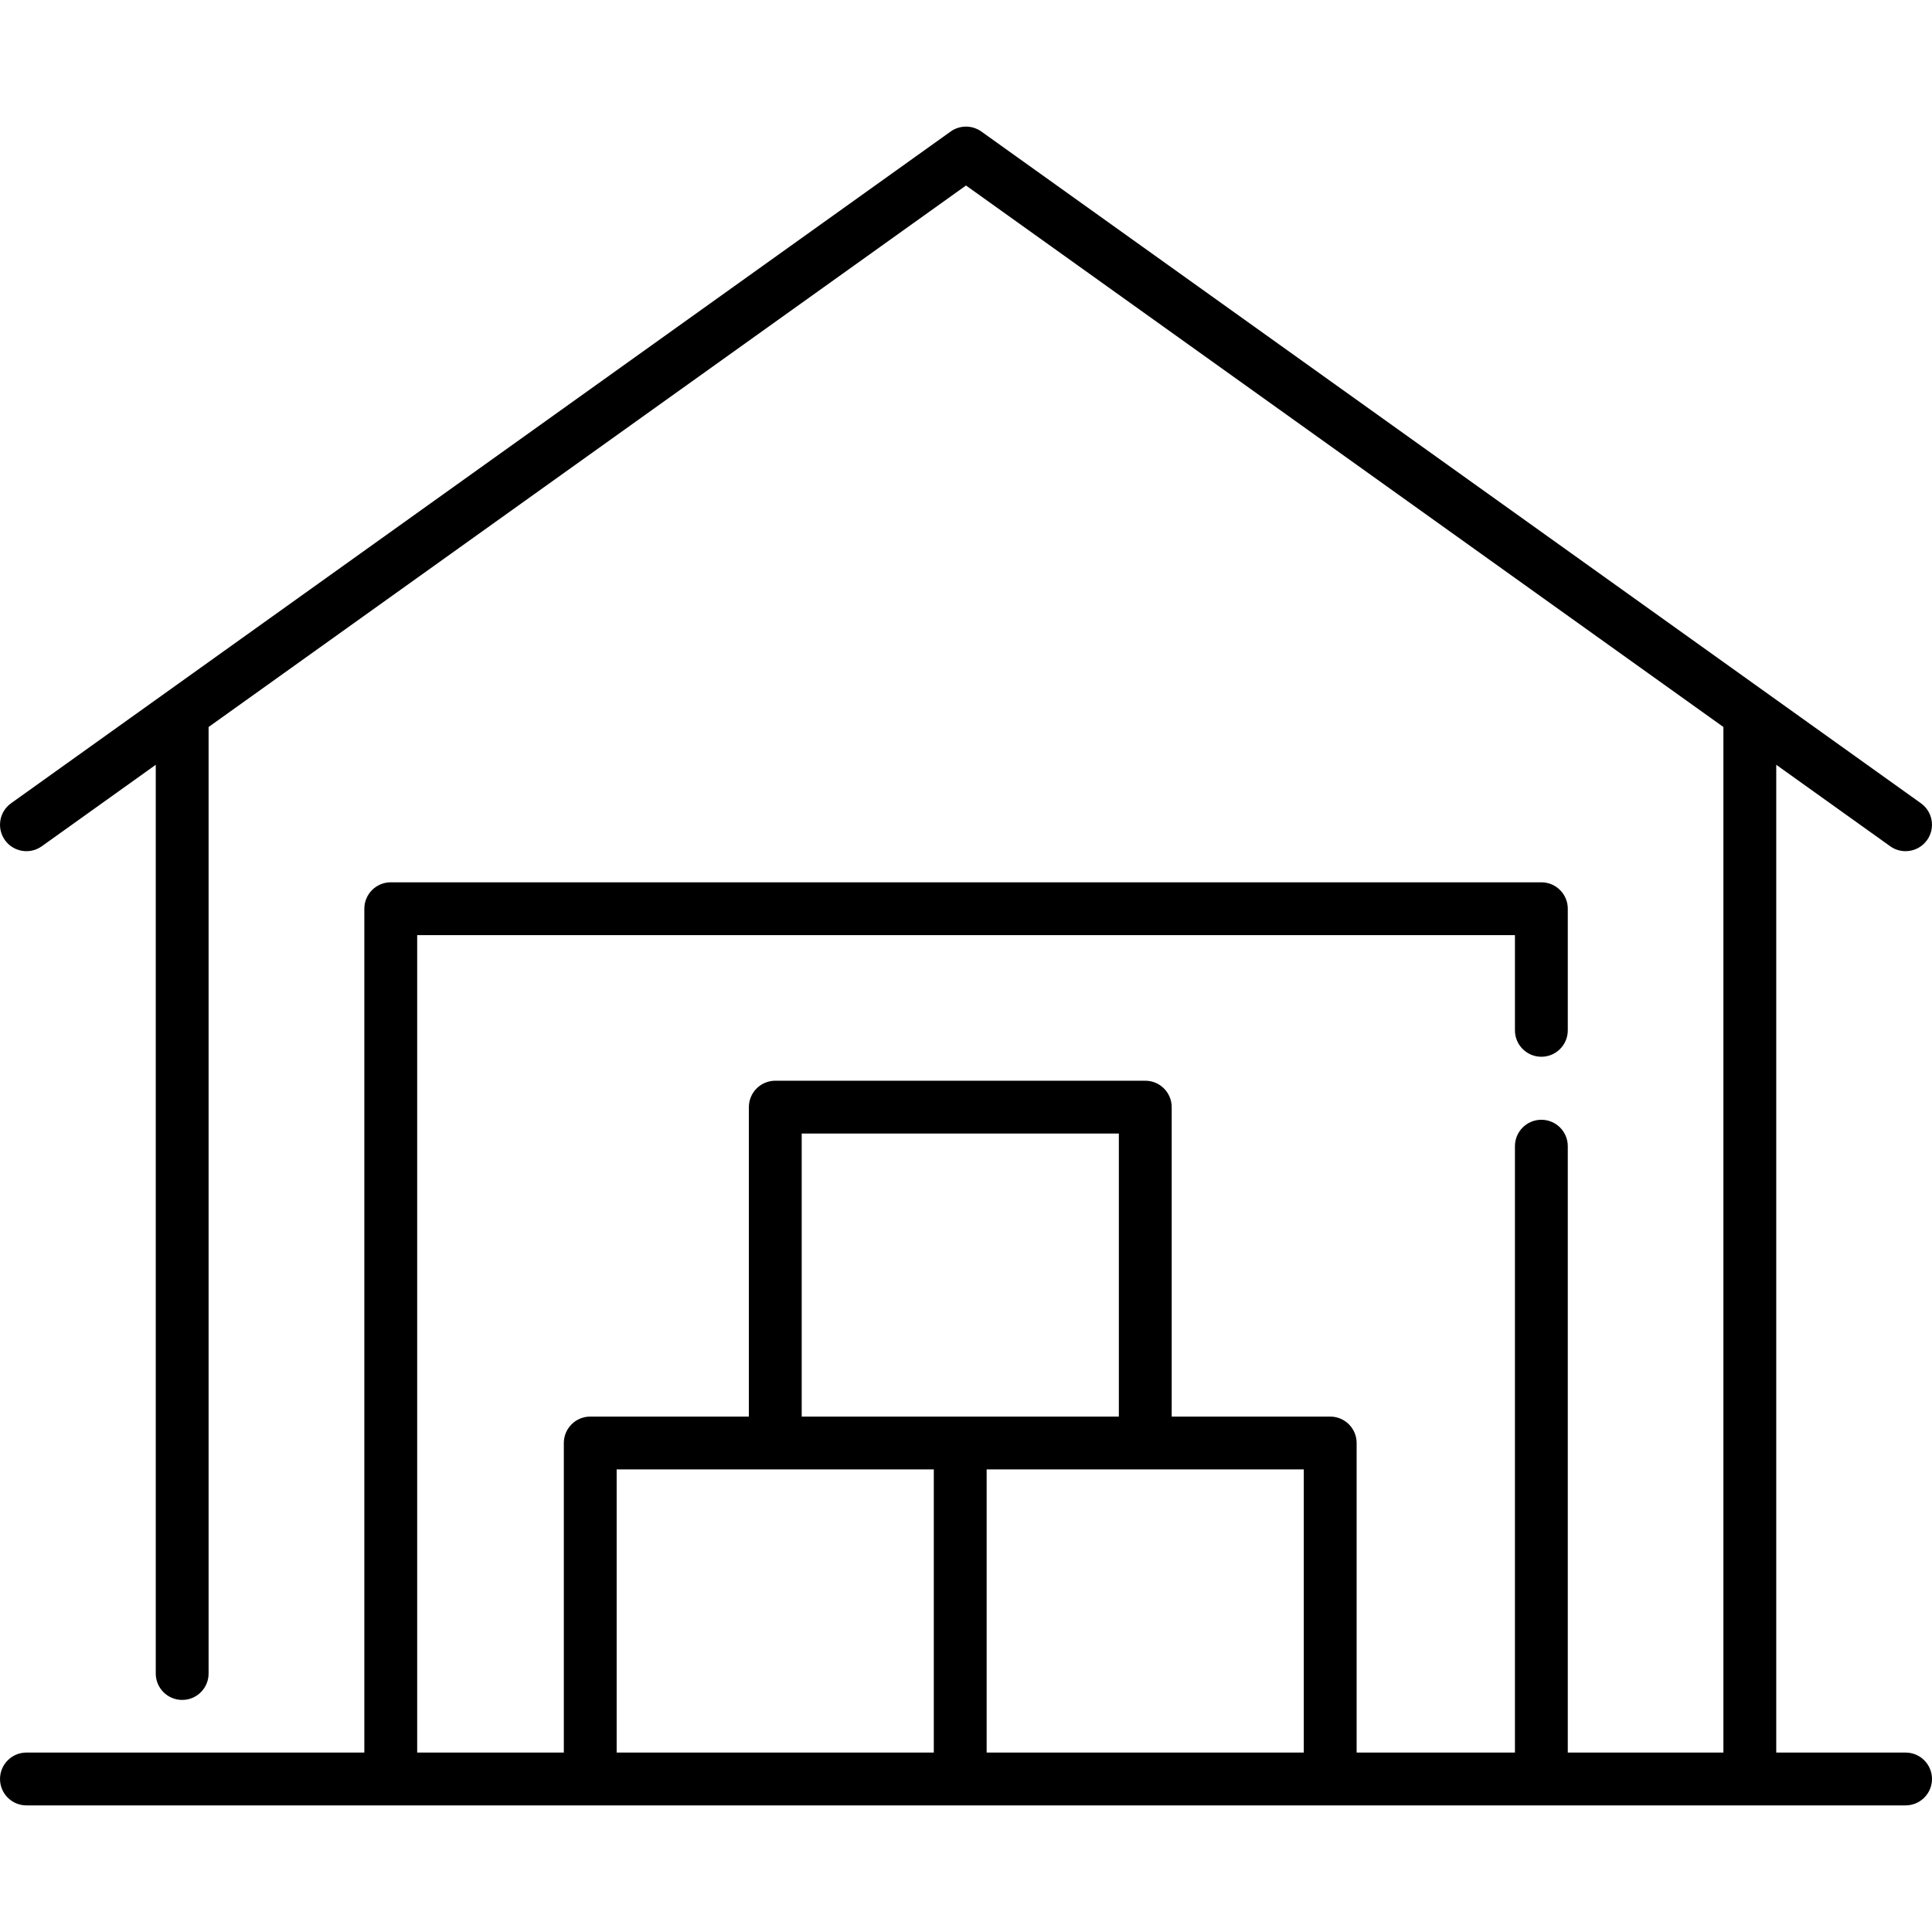 <svg id="Layer_1" enable-background="new 0 0 512 512" viewBox="0 0 512 512" xmlns="http://www.w3.org/2000/svg"><path d="m504.995 464.446h-34.271v-261.772l30.198 21.59c1.234.882 2.657 1.306 4.066 1.306 2.184 0 4.335-1.018 5.701-2.93 2.249-3.146 1.522-7.519-1.623-9.768l-248.994-178.015c-2.436-1.741-5.709-1.741-8.145 0l-248.994 178.016c-3.146 2.249-3.872 6.622-1.623 9.768 2.248 3.146 6.621 3.873 9.768 1.624l30.198-21.59v240.823c0 3.867 3.135 7.001 7.002 7.001s7.002-3.135 7.002-7.001v-250.835l200.72-143.503 200.721 143.503v271.783h-41.243v-160.696c0-3.867-3.135-7.001-7.002-7.001s-7.002 3.135-7.002 7.001v160.696h-41.952v-82.035c0-3.867-3.135-7.001-7.002-7.001h-42.009v-82.006c0-3.867-3.135-7.001-7.002-7.001h-98.051c-3.867 0-7.002 3.135-7.002 7.001v82.006h-42.037c-3.867 0-7.002 3.135-7.002 7.001v82.035h-38.862v-216.624h290.919v25.229c0 3.867 3.135 7.001 7.002 7.001s7.002-3.135 7.002-7.001v-32.23c0-3.867-3.135-7.001-7.002-7.001h-304.923c-3.867 0-7.002 3.135-7.002 7.001v223.625h-89.546c-3.867 0-7.002 3.135-7.002 7.001s3.135 7.001 7.002 7.001h149.414 98.05 98.051 152.476c3.867 0 7.002-3.135 7.002-7.001s-3.136-7.001-7.003-7.001zm-292.535-164.042h84.047v75.005h-42.038-42.009zm-49.039 89.008h84.046v75.034h-84.046zm98.05 75.034v-75.034h84.047v75.034z"/></svg>